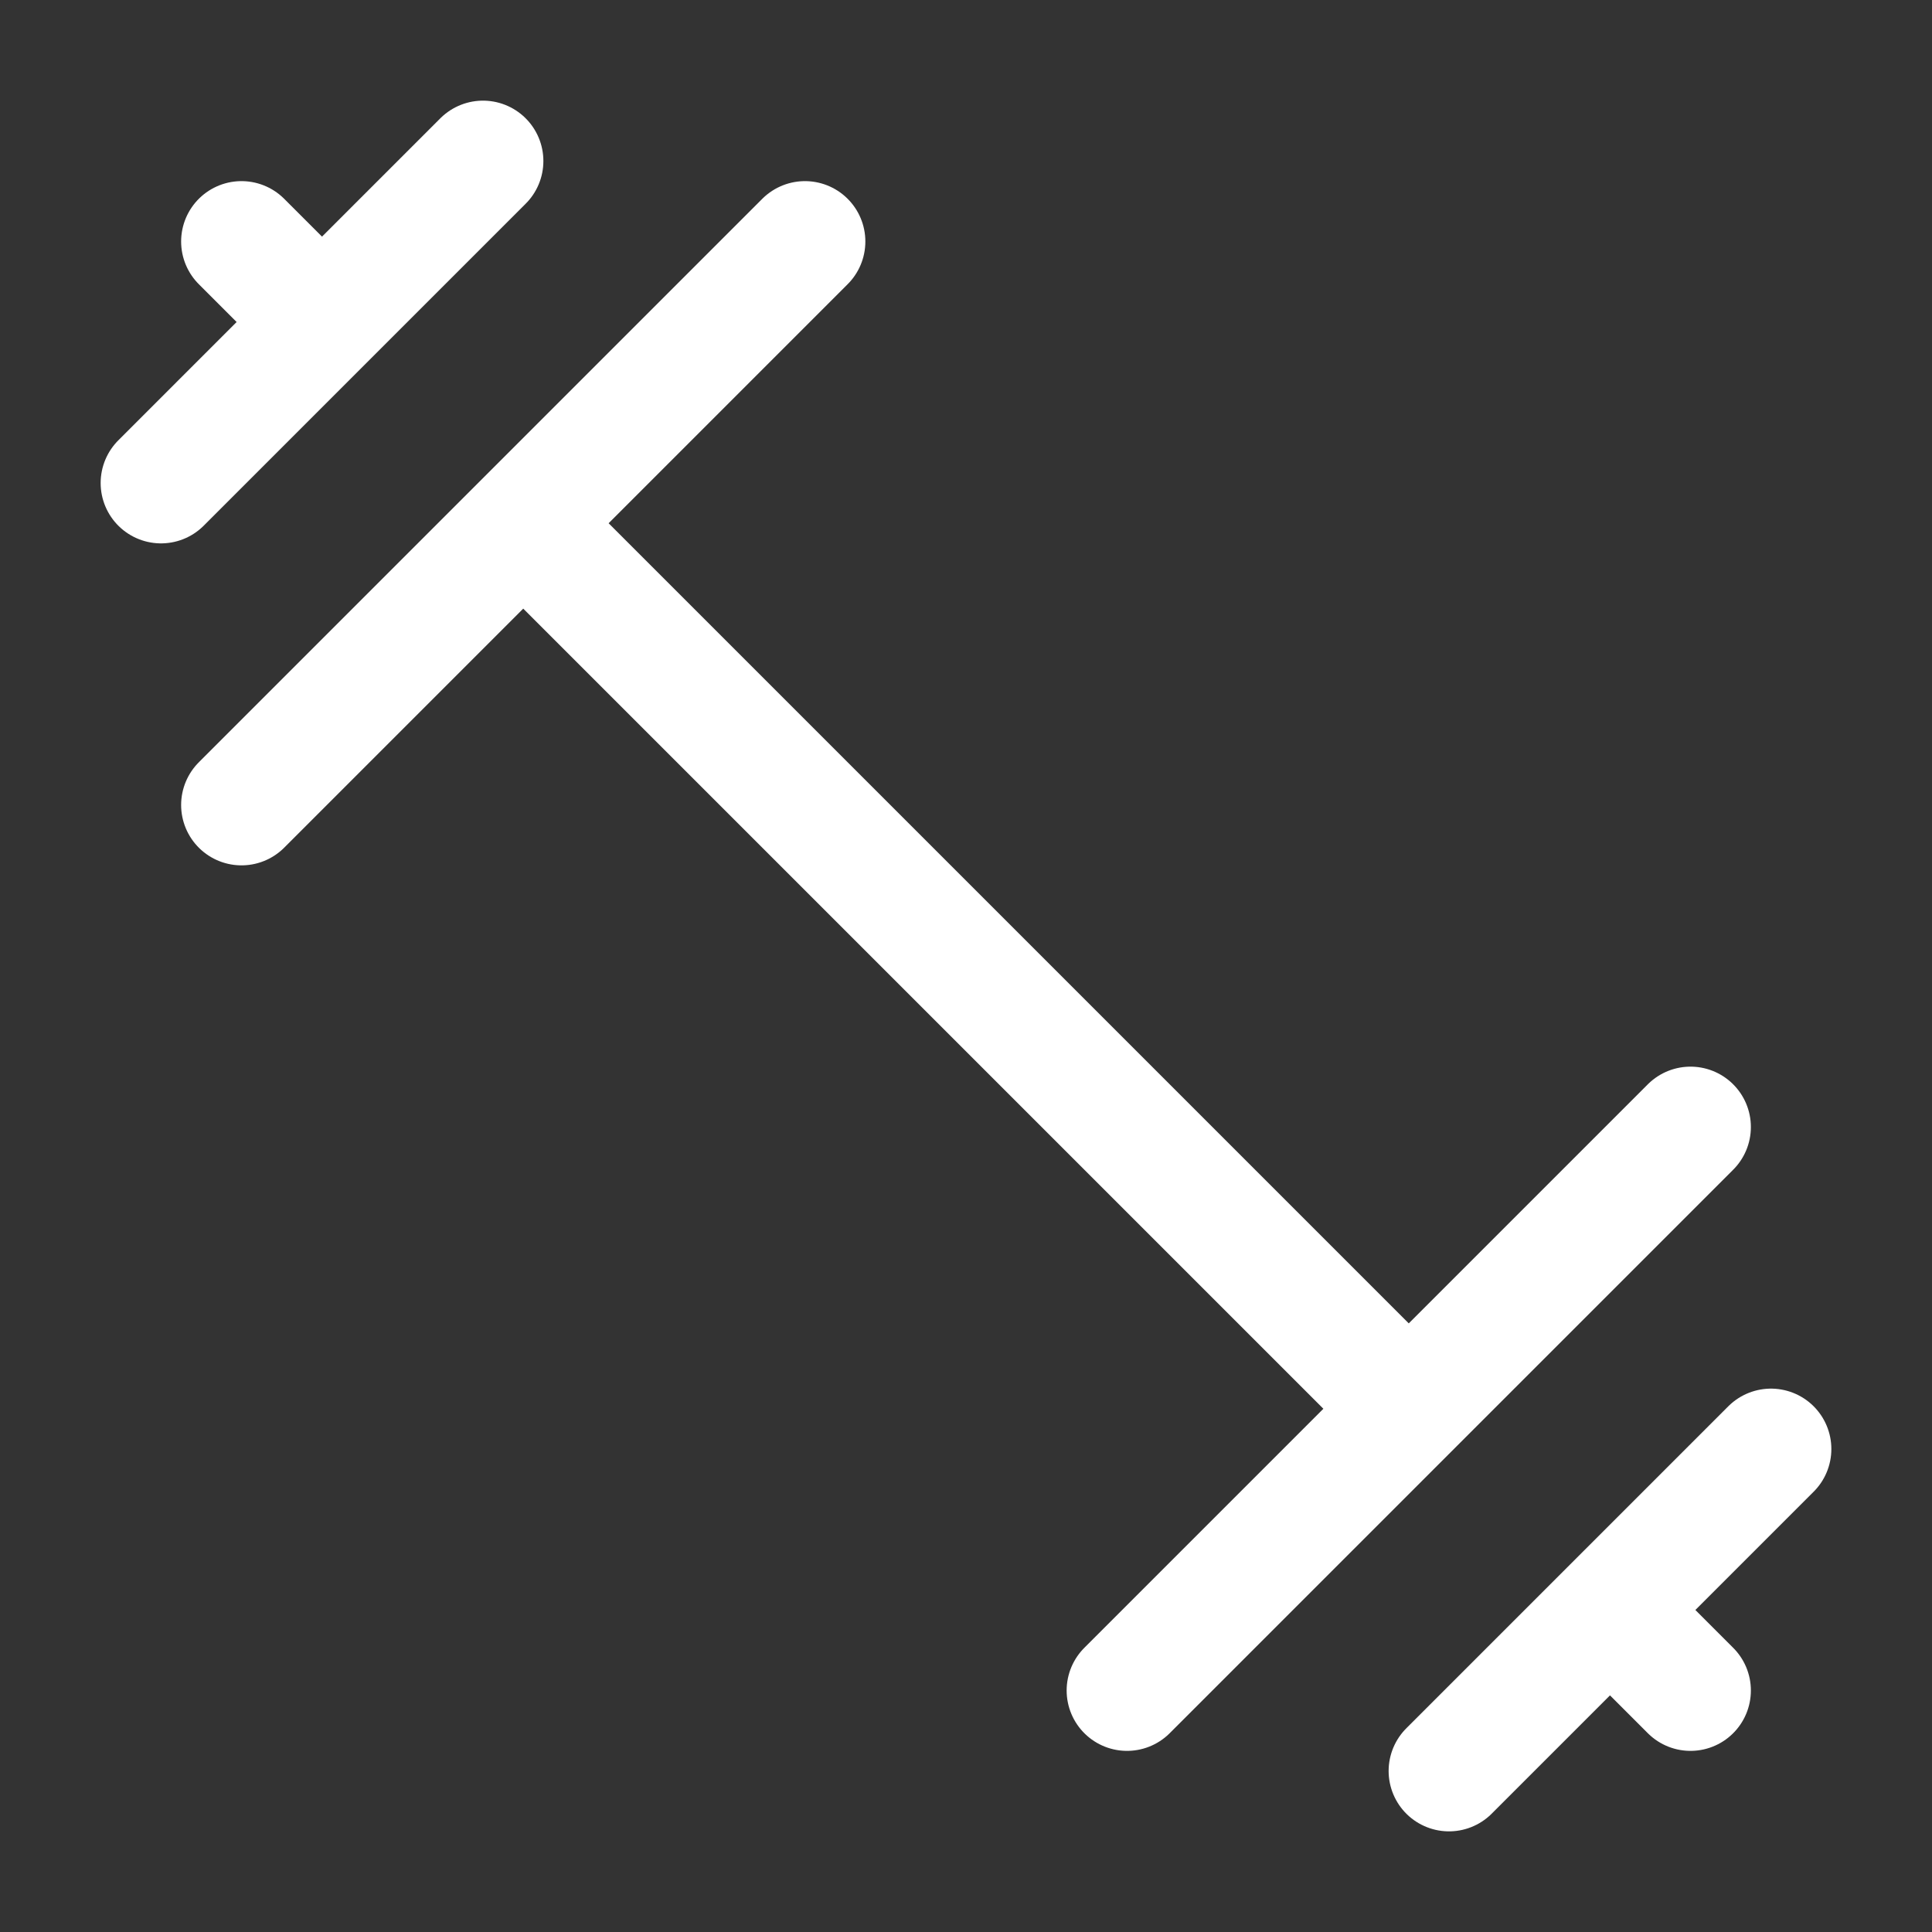 <?xml version="1.0" encoding="UTF-8"?>
<svg xmlns="http://www.w3.org/2000/svg" width="32" height="32" viewBox="0 0 32 32" fill="none">
  <rect x="0" y="0" width="32" height="32" fill="#333333" stroke="none"/>
  <path d="M8.667 8.667L23.333 23.333M28 28L26.667 26.667M4 4L5.333 5.333M24 29.333L29.333 24M2.667 8L8 2.667M4 13.333L13.333 4M18.667 28L28 18.667" stroke="white" stroke-width="2" stroke-linecap="round" stroke-linejoin="round"></path>
</svg>
